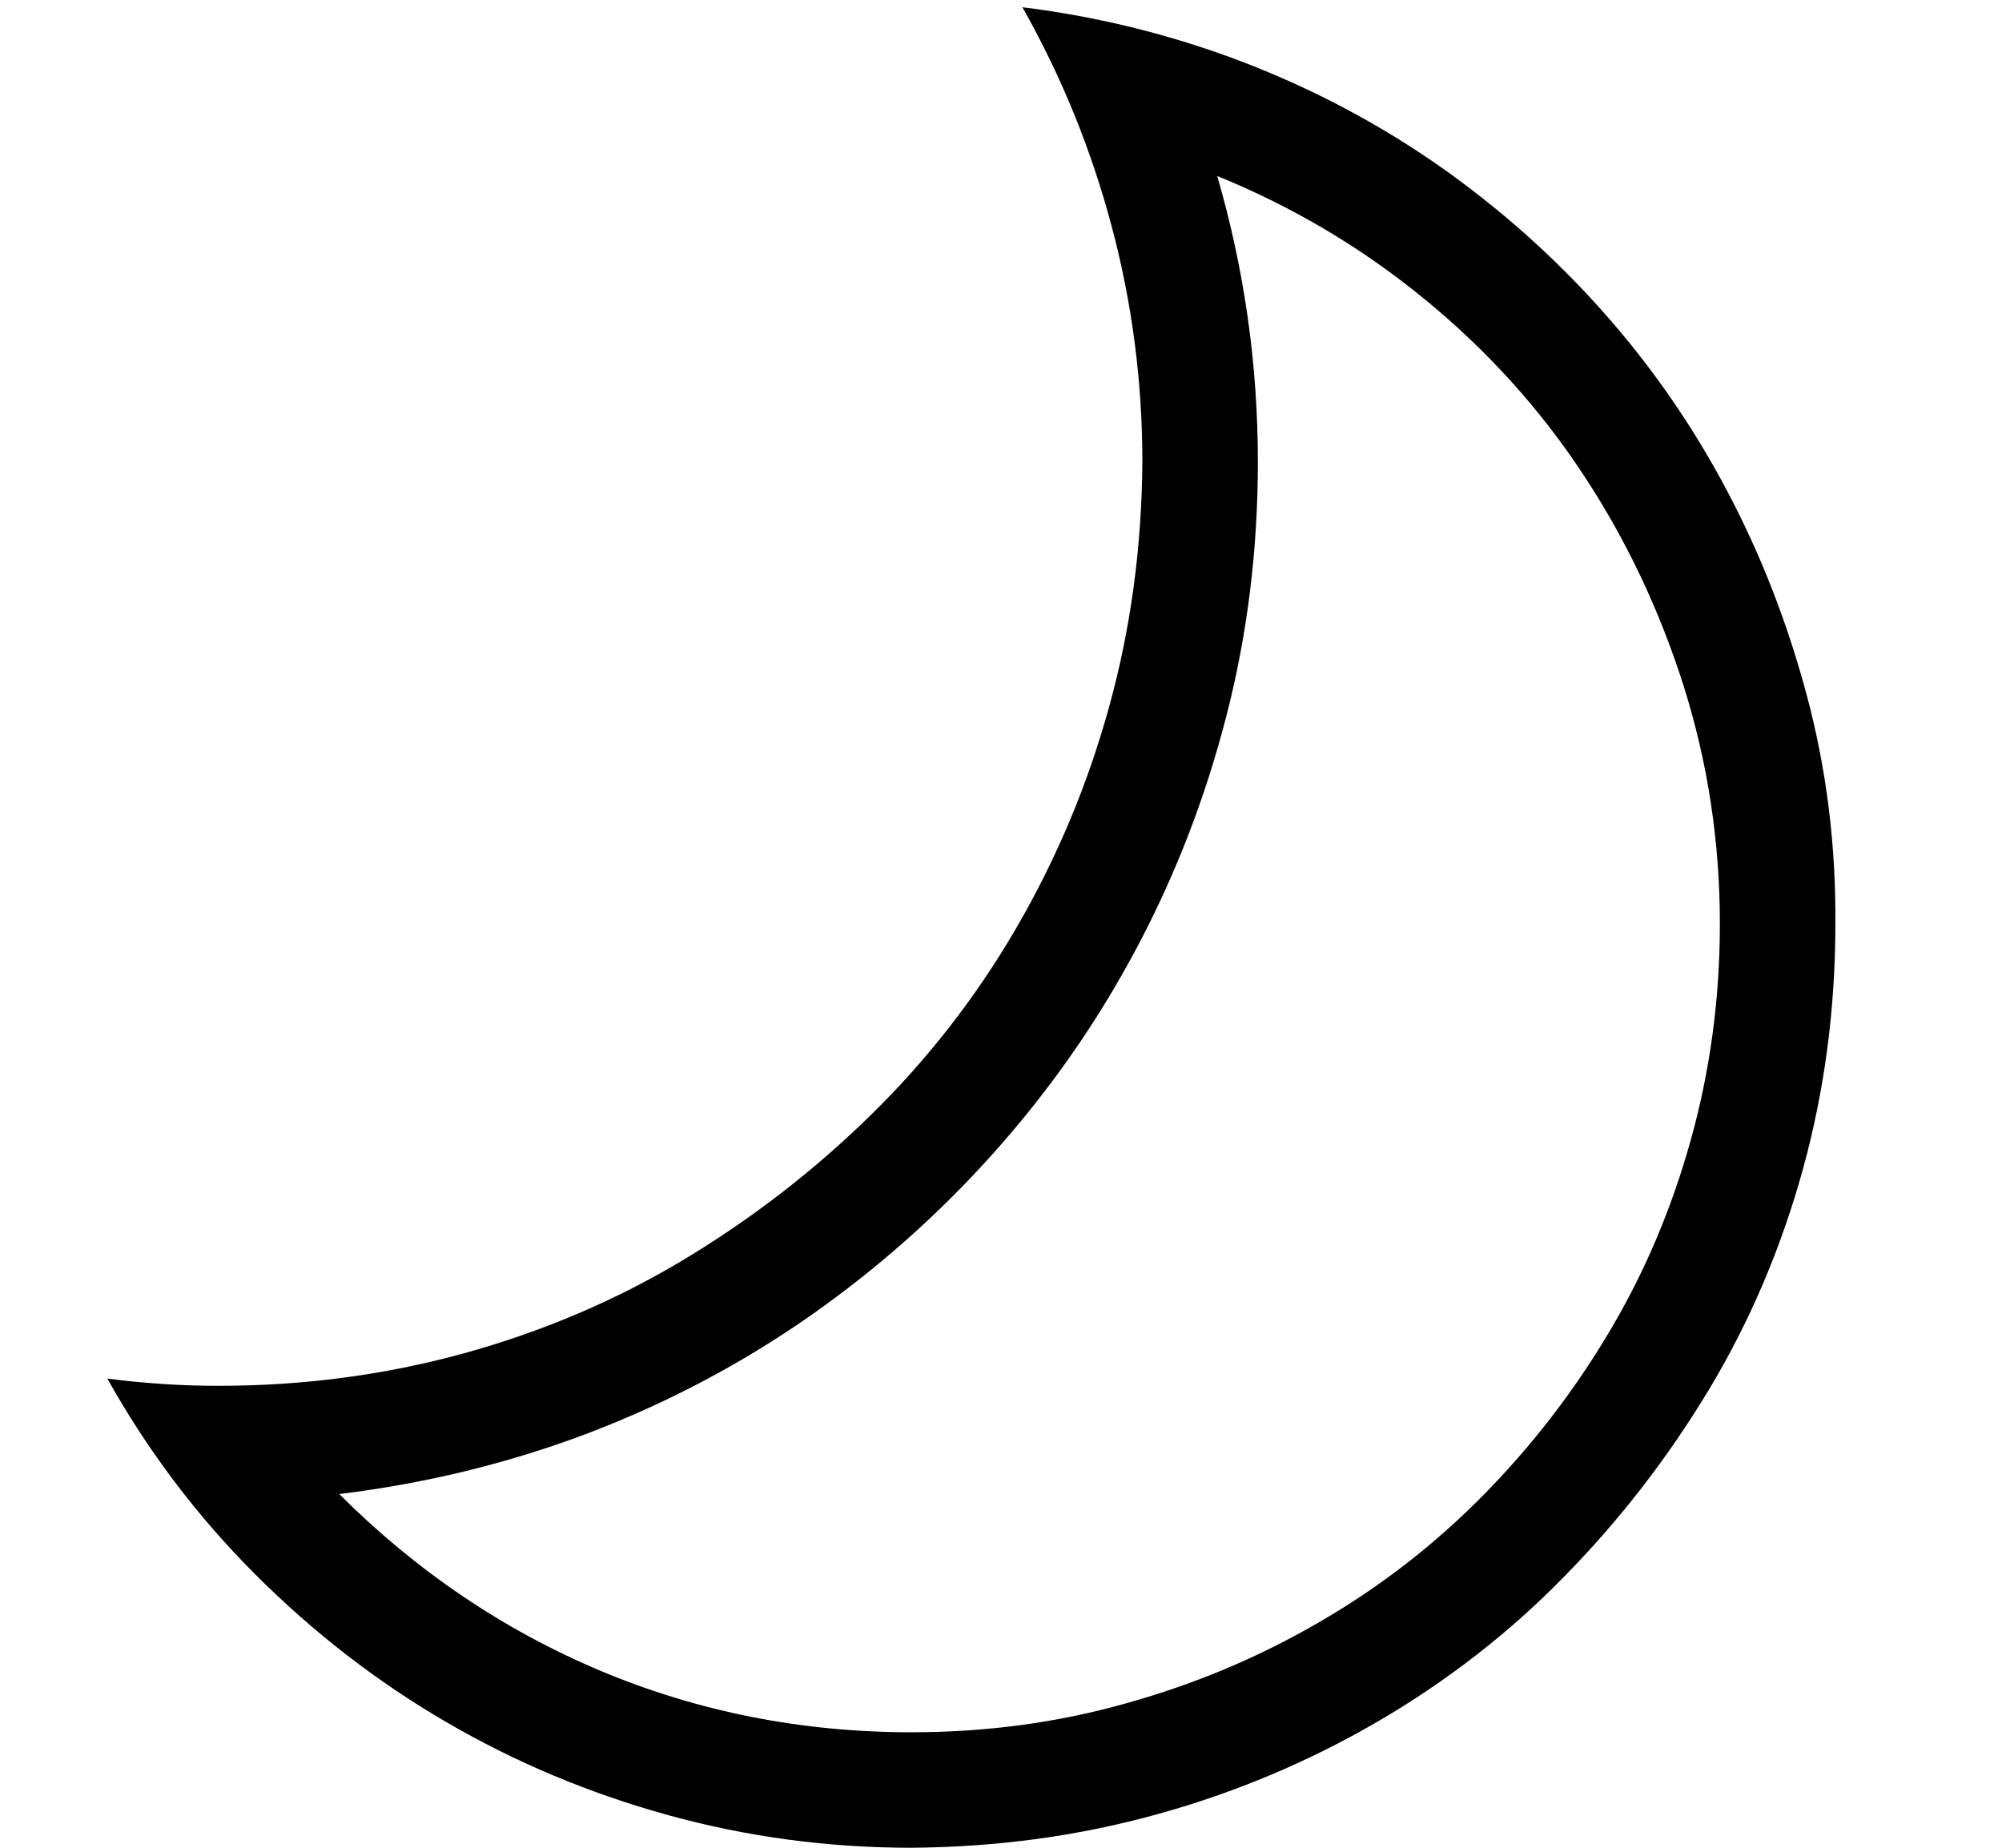 <svg xmlns="http://www.w3.org/2000/svg" fill="none" viewBox="0 0 13 12" height="12" width="13">
<g clip-path="url(#clip0_19840_10717)" id="icon">
<path fill="black" d="M1.418 9C1.969 9 2.5 8.93 3.012 8.789C3.523 8.648 4 8.445 4.441 8.18C4.883 7.914 5.287 7.602 5.654 7.242C6.021 6.883 6.336 6.479 6.598 6.029C6.859 5.58 7.061 5.102 7.201 4.594C7.342 4.086 7.414 3.555 7.418 3C7.418 2.48 7.352 1.971 7.219 1.471C7.086 0.971 6.893 0.496 6.639 0.047C7.139 0.109 7.617 0.229 8.074 0.404C8.531 0.58 8.955 0.805 9.346 1.078C9.736 1.352 10.09 1.666 10.406 2.021C10.723 2.377 10.992 2.766 11.215 3.188C11.438 3.609 11.611 4.057 11.736 4.529C11.861 5.002 11.922 5.492 11.918 6C11.918 6.551 11.848 7.082 11.707 7.594C11.566 8.105 11.363 8.582 11.098 9.023C10.832 9.465 10.52 9.869 10.16 10.236C9.801 10.604 9.396 10.918 8.947 11.18C8.498 11.441 8.02 11.643 7.512 11.783C7.004 11.924 6.473 11.996 5.918 12C5.379 12 4.854 11.93 4.342 11.789C3.83 11.648 3.35 11.447 2.9 11.185C2.451 10.924 2.037 10.604 1.658 10.225C1.279 9.846 0.959 9.422 0.697 8.953C0.818 8.969 0.938 8.98 1.055 8.988C1.172 8.996 1.293 9 1.418 9ZM5.918 11.25C6.402 11.25 6.867 11.188 7.312 11.062C7.758 10.938 8.176 10.762 8.566 10.535C8.957 10.309 9.311 10.035 9.627 9.715C9.943 9.395 10.217 9.041 10.447 8.654C10.678 8.268 10.855 7.85 10.98 7.4C11.105 6.951 11.168 6.484 11.168 6C11.168 5.469 11.09 4.955 10.934 4.459C10.777 3.963 10.559 3.502 10.277 3.076C9.996 2.65 9.652 2.271 9.246 1.939C8.84 1.607 8.393 1.342 7.904 1.143C8.08 1.748 8.168 2.367 8.168 3C8.168 3.57 8.1 4.121 7.963 4.652C7.826 5.184 7.631 5.688 7.377 6.164C7.123 6.641 6.816 7.08 6.457 7.482C6.098 7.885 5.697 8.24 5.256 8.549C4.814 8.857 4.338 9.109 3.826 9.305C3.314 9.5 2.773 9.633 2.203 9.703C2.703 10.203 3.27 10.586 3.902 10.852C4.535 11.117 5.207 11.25 5.918 11.25Z" id="Vector"></path>
</g>
<defs>
<clipPath id="clip0_19840_10717">
<rect transform="translate(0.668)" fill="white" height="12" width="12"></rect>
</clipPath>
</defs>
</svg>
